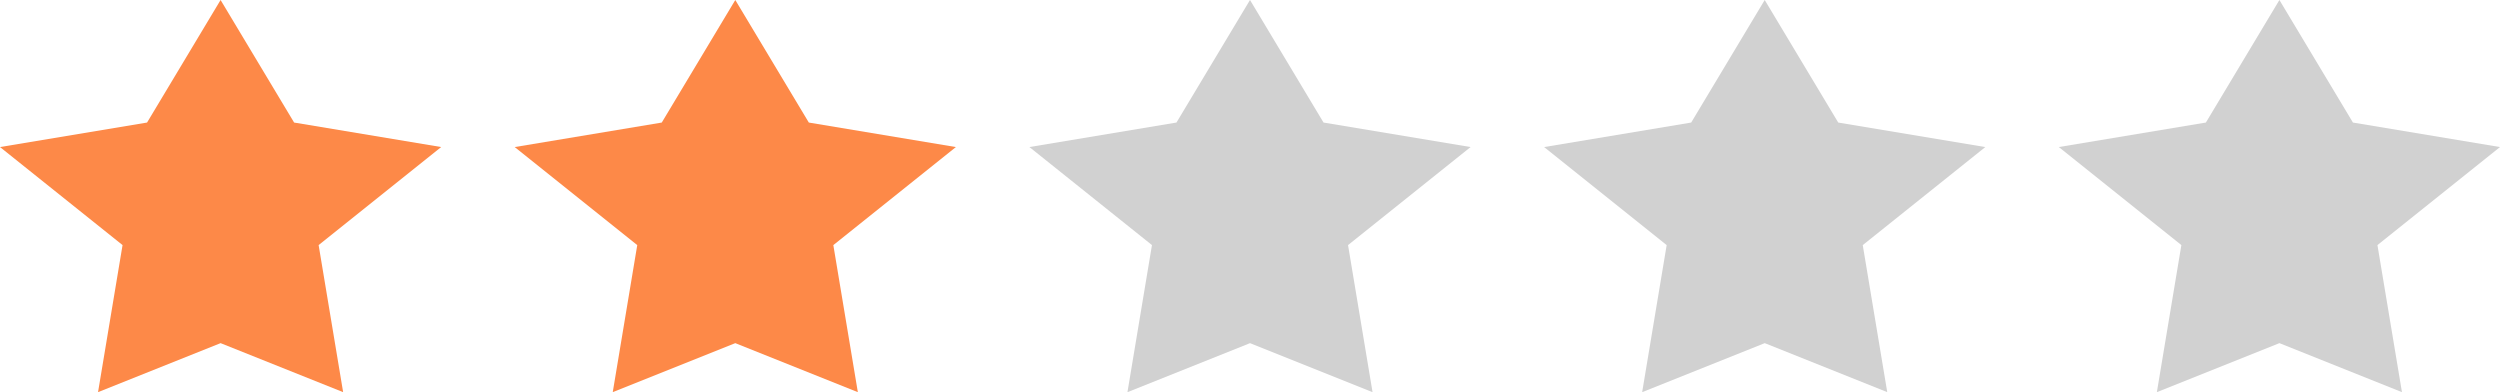 <?xml version="1.0" encoding="UTF-8"?>
<svg width="102px" height="16px" viewBox="0 0 102 16" version="1.1" xmlns="http://www.w3.org/2000/svg" xmlns:xlink="http://www.w3.org/1999/xlink">
	<g stroke="none" stroke-width="1" fill="none" fill-rule="evenodd">
		<g transform="translate(-187, -443)">
			<g transform="translate(19, 384)">
				<g transform="translate(168, 21)">
					<g transform="translate(0, 36)">
						<g transform="translate(0, 2)">
							<polygon id="Star" fill="#FD8948" points="9 14 4 16 5 10 -1.09412479e-13 6 6 5 9 0 12 5 18 6 13 10 14 16"></polygon>
							<polygon id="Star-Copy" fill="#FD8948" points="30 14 25 16 26 10 21 6 27 5 30 0 33 5 39 6 34 10 35 16"></polygon>
							<polygon id="Star-Copy-2" fill="#D1D1D1" points="51 14 46 16 47 10 42 6 48 5 51 0 54 5 60 6 55 10 56 16"></polygon>
							<polygon id="Star-Copy-3" fill="#D1D1D1" points="72 14 67 16 68 10 63 6 69 5 72 0 75 5 81 6 76 10 77 16"></polygon>
							<polygon id="Star-Copy-4" fill="#D1D1D1" points="93 14 88 16 89 10 84 6 90 5 93 0 96 5 102 6 97 10 98 16"></polygon>
						</g>
					</g>
				</g>
			</g>
		</g>
	</g>
</svg>